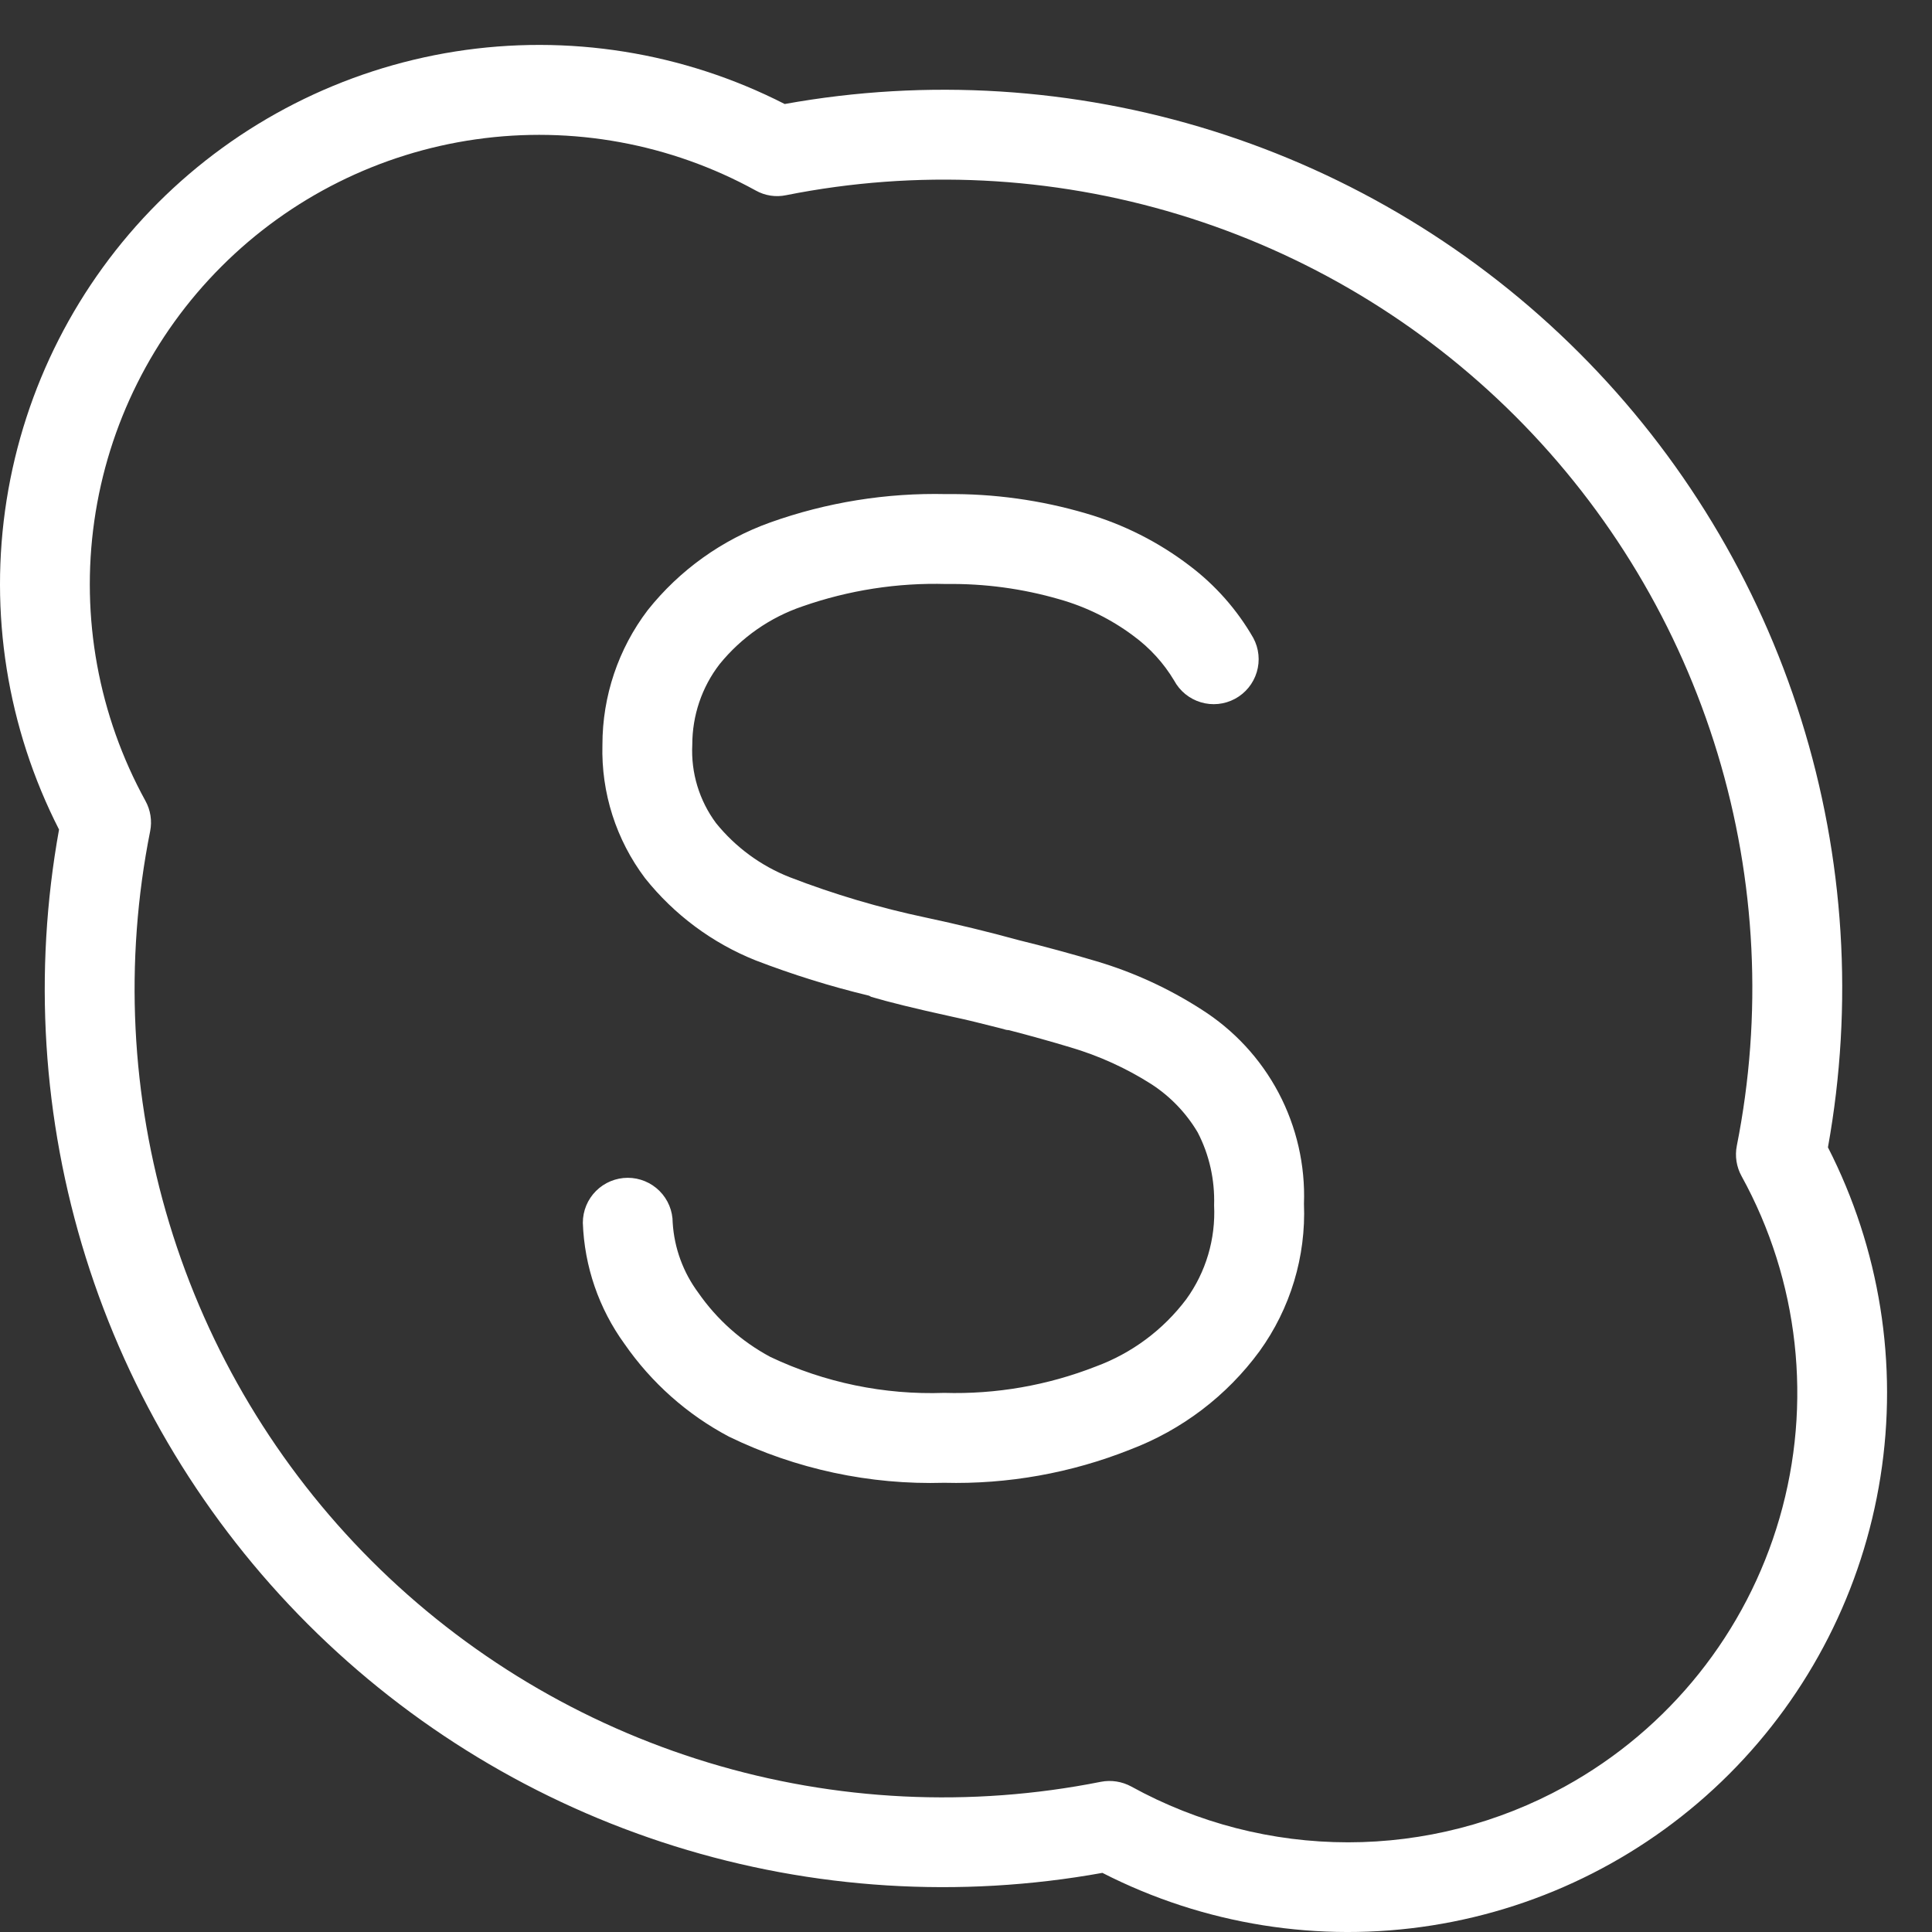 <svg width="43" height="43" viewBox="0 0 43 43" fill="none" xmlns="http://www.w3.org/2000/svg">
<rect x="0" y="0" width="43" height="43" fill="#333333" stroke="none"/>
<path d="M26.734 22.463C26.012 21.999 25.228 21.639 24.406 21.395C23.835 21.225 23.261 21.069 22.683 20.927C21.997 20.739 21.306 20.571 20.611 20.423C19.576 20.205 18.561 19.904 17.575 19.523C16.933 19.27 16.369 18.855 15.936 18.319C15.563 17.816 15.376 17.199 15.408 16.574C15.408 15.926 15.62 15.294 16.016 14.782C16.498 14.188 17.136 13.742 17.86 13.496C18.889 13.136 19.974 12.967 21.063 12.998C21.913 12.986 22.761 13.101 23.578 13.338C24.172 13.506 24.732 13.782 25.226 14.152C25.592 14.42 25.9 14.758 26.132 15.146C26.258 15.38 26.471 15.554 26.725 15.63C26.979 15.707 27.253 15.679 27.487 15.553C27.721 15.427 27.895 15.214 27.971 14.96C28.048 14.706 28.02 14.431 27.894 14.198C27.534 13.571 27.051 13.024 26.474 12.589C25.785 12.063 25.004 11.669 24.172 11.427C23.163 11.13 22.115 10.985 21.063 10.997C19.728 10.966 18.398 11.18 17.14 11.629C16.069 12.013 15.125 12.689 14.416 13.58C13.762 14.44 13.408 15.492 13.408 16.574C13.378 17.644 13.713 18.692 14.358 19.547C15.006 20.359 15.852 20.989 16.818 21.375C17.64 21.691 18.485 21.955 19.343 22.161C19.359 22.167 19.373 22.181 19.391 22.187C19.757 22.296 20.347 22.444 21.191 22.628C21.537 22.701 21.861 22.784 22.187 22.866C22.247 22.882 22.327 22.9 22.383 22.918C22.407 22.926 22.431 22.924 22.455 22.928C22.935 23.052 23.398 23.182 23.823 23.31C24.46 23.498 25.068 23.774 25.626 24.13C26.046 24.402 26.4 24.77 26.656 25.202C26.916 25.702 27.04 26.262 27.022 26.828C27.058 27.575 26.84 28.313 26.402 28.917C25.888 29.6 25.188 30.12 24.386 30.415C23.313 30.835 22.167 31.035 21.015 31.001C19.68 31.048 18.353 30.773 17.146 30.201C16.507 29.859 15.958 29.37 15.544 28.775C15.206 28.321 15.007 27.779 14.972 27.215C14.972 26.949 14.867 26.695 14.679 26.507C14.492 26.32 14.237 26.214 13.972 26.214C13.707 26.214 13.452 26.32 13.265 26.507C13.077 26.695 12.972 26.949 12.972 27.215C13.006 28.185 13.328 29.123 13.898 29.909C14.498 30.775 15.296 31.485 16.226 31.976C17.716 32.699 19.359 33.051 21.015 33.002C22.431 33.038 23.84 32.786 25.156 32.262C26.305 31.826 27.305 31.066 28.032 30.075C28.72 29.122 29.069 27.967 29.022 26.792C29.053 25.934 28.858 25.082 28.457 24.322C28.055 23.562 27.461 22.922 26.734 22.463ZM40.684 25.536C41.257 22.36 41.053 19.093 40.088 16.014C39.124 12.935 37.429 10.134 35.147 7.853C32.865 5.571 30.065 3.876 26.986 2.911C23.907 1.947 20.64 1.742 17.465 2.315C15.206 1.161 12.639 0.751 10.133 1.146C7.627 1.542 5.31 2.721 3.516 4.514C1.722 6.308 0.543 8.624 0.147 11.13C-0.249 13.636 0.16 16.203 1.314 18.463C0.74 21.639 0.945 24.906 1.909 27.986C2.873 31.066 4.569 33.866 6.851 36.148C9.133 38.43 11.933 40.125 15.013 41.089C18.093 42.053 21.36 42.257 24.536 41.684C26.794 42.839 29.361 43.249 31.868 42.854C34.374 42.459 36.691 41.28 38.485 39.486C40.279 37.692 41.458 35.375 41.853 32.869C42.249 30.362 41.839 27.795 40.684 25.536ZM34.827 39.763C33.35 40.577 31.69 41.004 30.004 41.004C28.317 41.004 26.657 40.577 25.18 39.763C24.973 39.65 24.733 39.612 24.502 39.657C21.599 40.235 18.599 40.089 15.767 39.23C12.935 38.371 10.358 36.827 8.266 34.735C6.173 32.642 4.629 30.066 3.77 27.234C2.911 24.401 2.764 21.401 3.342 18.499C3.388 18.268 3.35 18.028 3.236 17.823C2.193 15.924 1.793 13.739 2.099 11.594C2.404 9.45 3.397 7.462 4.929 5.931C6.46 4.399 8.448 3.406 10.592 3.101C12.737 2.796 14.922 3.196 16.82 4.24C17.026 4.356 17.267 4.393 17.498 4.344C20.4 3.766 23.4 3.914 26.231 4.773C29.063 5.632 31.638 7.175 33.731 9.268C35.823 11.36 37.367 13.936 38.226 16.767C39.085 19.599 39.233 22.598 38.656 25.5C38.61 25.732 38.648 25.972 38.762 26.178C40.041 28.501 40.345 31.237 39.607 33.785C38.87 36.332 37.15 38.484 34.827 39.763Z" fill="white"/>
</svg>
